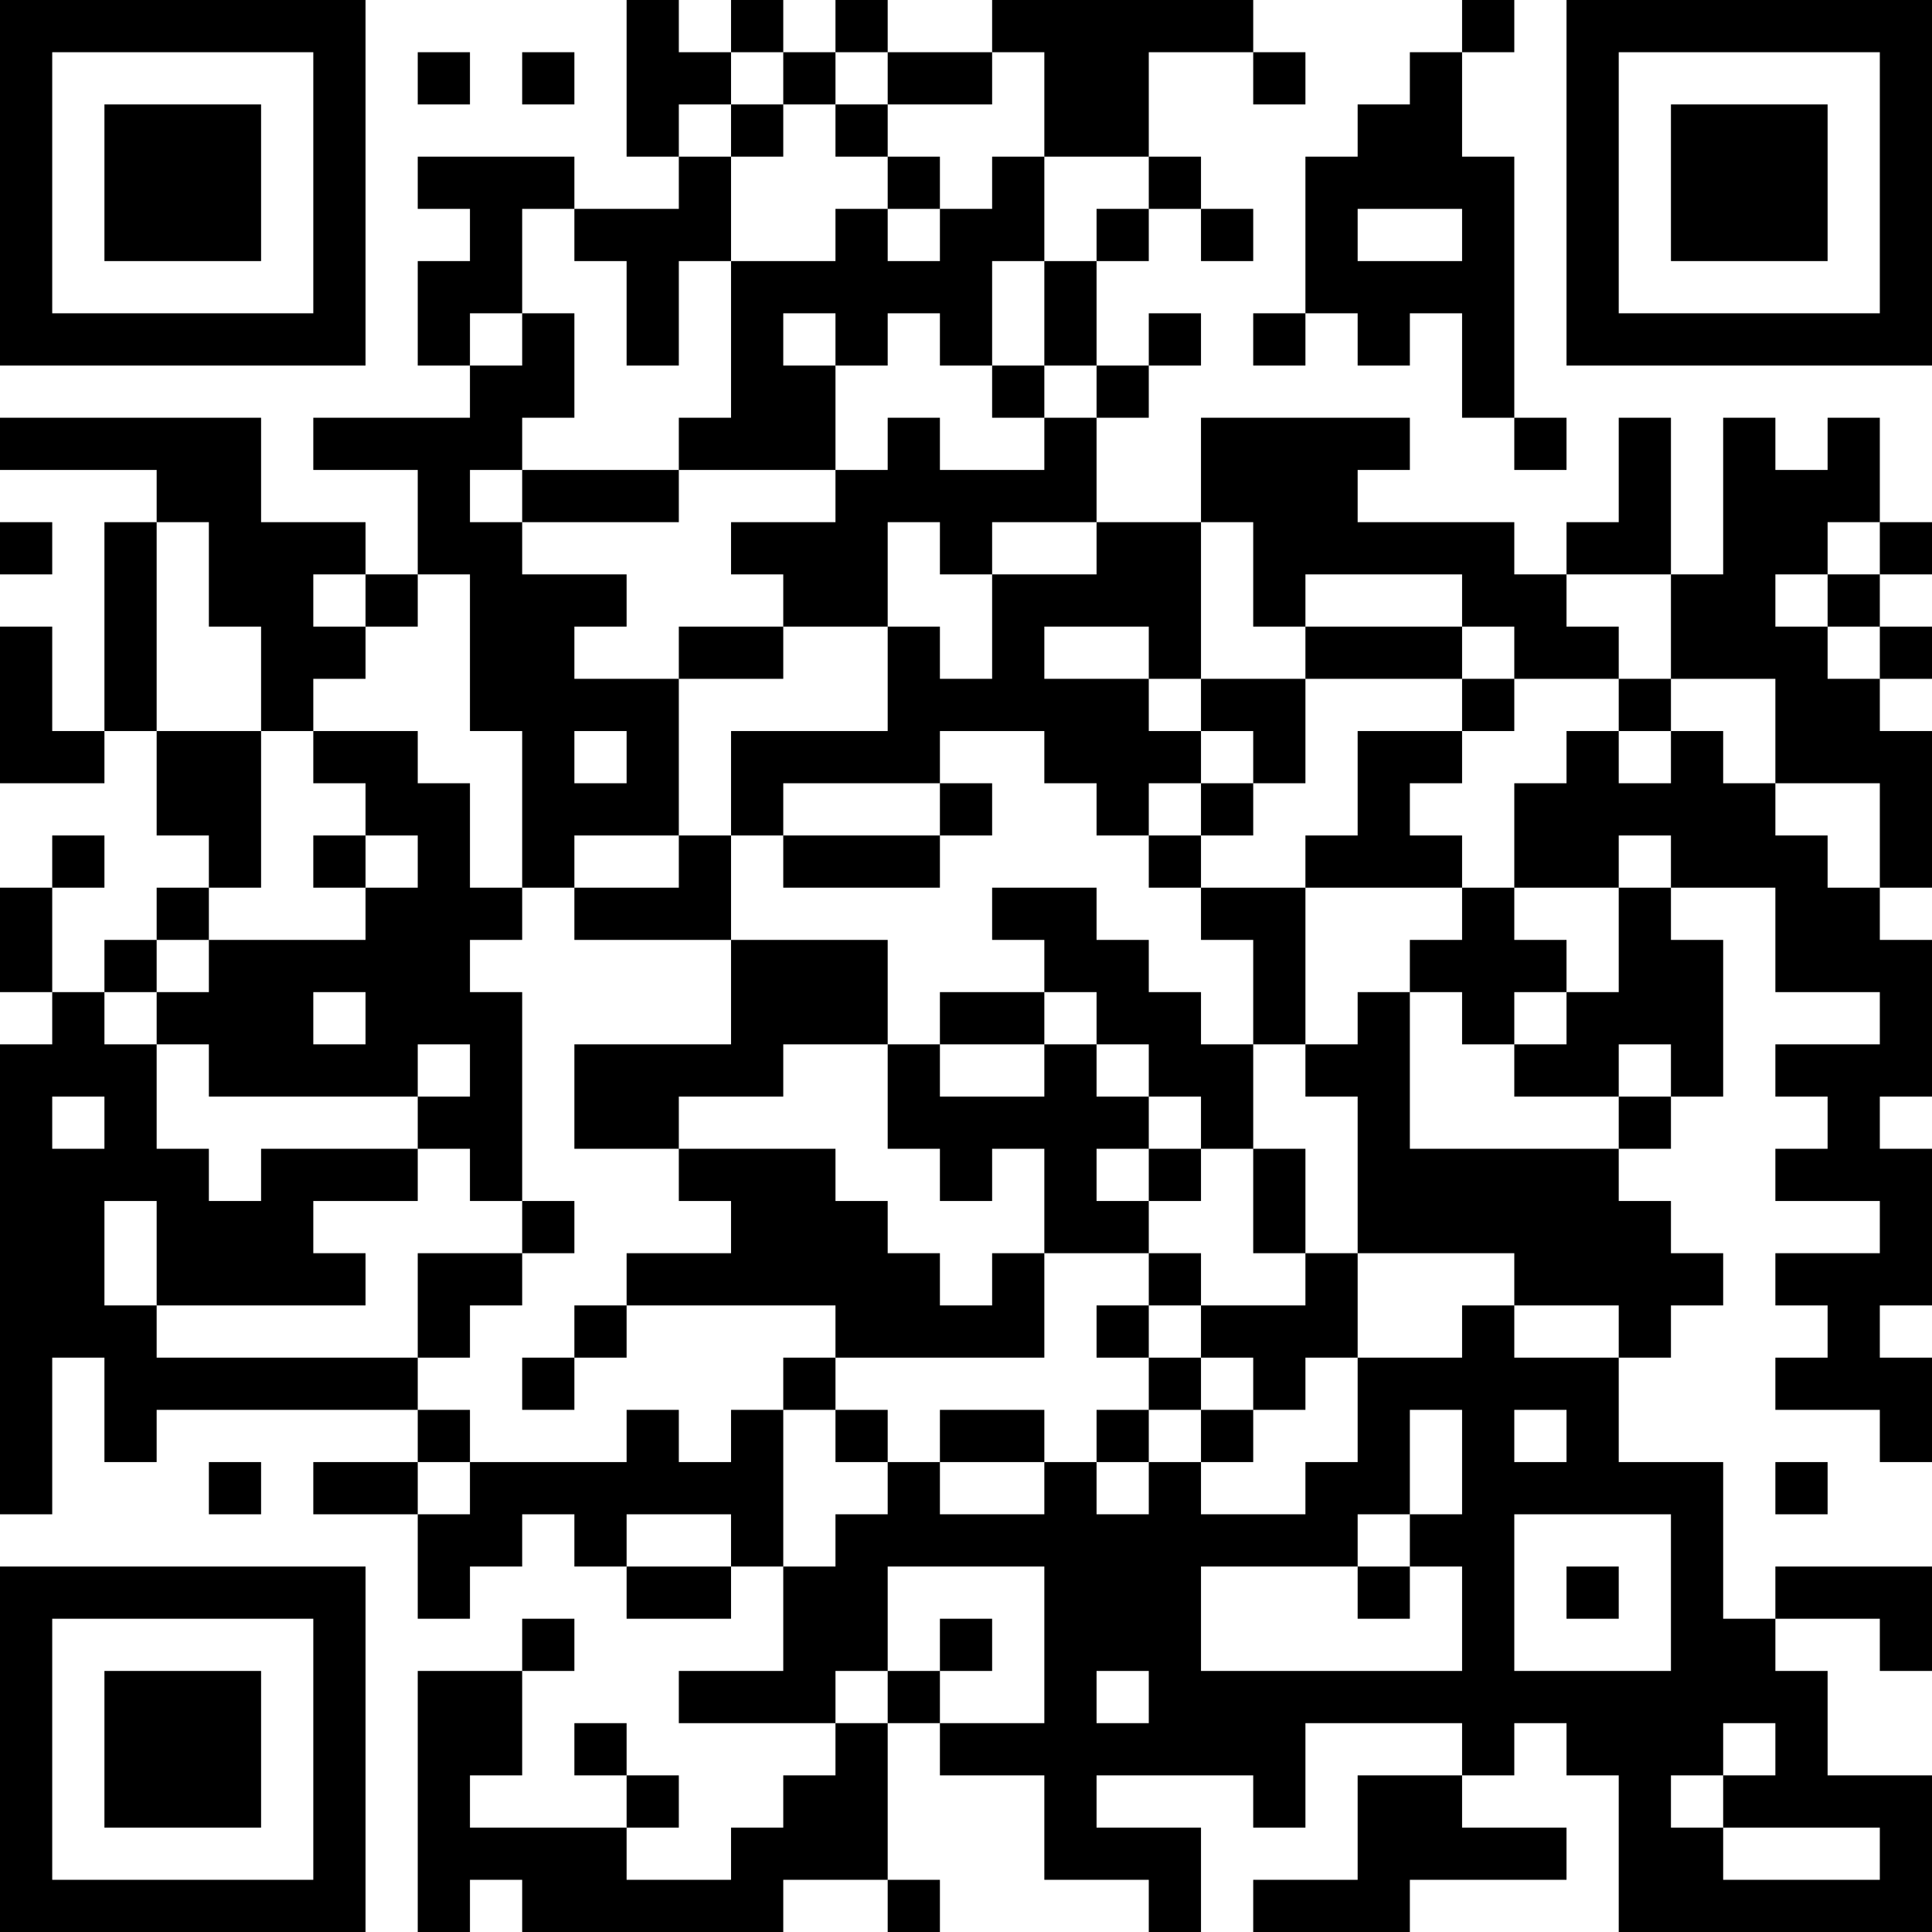 <?xml version="1.0" encoding="UTF-8"?>
<svg xmlns="http://www.w3.org/2000/svg" version="1.1" width="400" height="400" viewBox="0 0 400 400"><rect x="0" y="0" width="400" height="400" fill="#ffffff"/><g transform="scale(10.811)"><g transform="translate(0,0)"><path fill-rule="evenodd" d="M12 0L12 3L13 3L13 4L11 4L11 3L8 3L8 4L9 4L9 5L8 5L8 7L9 7L9 8L6 8L6 9L8 9L8 11L7 11L7 10L5 10L5 8L0 8L0 9L3 9L3 10L2 10L2 14L1 14L1 12L0 12L0 15L2 15L2 14L3 14L3 16L4 16L4 17L3 17L3 18L2 18L2 19L1 19L1 17L2 17L2 16L1 16L1 17L0 17L0 19L1 19L1 20L0 20L0 29L1 29L1 26L2 26L2 28L3 28L3 27L8 27L8 28L6 28L6 29L8 29L8 31L9 31L9 30L10 30L10 29L11 29L11 30L12 30L12 31L14 31L14 30L15 30L15 32L13 32L13 33L16 33L16 34L15 34L15 35L14 35L14 36L12 36L12 35L13 35L13 34L12 34L12 33L11 33L11 34L12 34L12 35L9 35L9 34L10 34L10 32L11 32L11 31L10 31L10 32L8 32L8 37L9 37L9 36L10 36L10 37L15 37L15 36L17 36L17 37L18 37L18 36L17 36L17 33L18 33L18 34L20 34L20 36L22 36L22 37L23 37L23 35L21 35L21 34L24 34L24 35L25 35L25 33L28 33L28 34L26 34L26 36L24 36L24 37L27 37L27 36L30 36L30 35L28 35L28 34L29 34L29 33L30 33L30 34L31 34L31 37L37 37L37 34L35 34L35 32L34 32L34 31L36 31L36 32L37 32L37 30L34 30L34 31L33 31L33 28L31 28L31 26L32 26L32 25L33 25L33 24L32 24L32 23L31 23L31 22L32 22L32 21L33 21L33 18L32 18L32 17L34 17L34 19L36 19L36 20L34 20L34 21L35 21L35 22L34 22L34 23L36 23L36 24L34 24L34 25L35 25L35 26L34 26L34 27L36 27L36 28L37 28L37 26L36 26L36 25L37 25L37 22L36 22L36 21L37 21L37 18L36 18L36 17L37 17L37 14L36 14L36 13L37 13L37 12L36 12L36 11L37 11L37 10L36 10L36 8L35 8L35 9L34 9L34 8L33 8L33 11L32 11L32 8L31 8L31 10L30 10L30 11L29 11L29 10L26 10L26 9L27 9L27 8L23 8L23 10L21 10L21 8L22 8L22 7L23 7L23 6L22 6L22 7L21 7L21 5L22 5L22 4L23 4L23 5L24 5L24 4L23 4L23 3L22 3L22 1L24 1L24 2L25 2L25 1L24 1L24 0L19 0L19 1L17 1L17 0L16 0L16 1L15 1L15 0L14 0L14 1L13 1L13 0ZM28 0L28 1L27 1L27 2L26 2L26 3L25 3L25 6L24 6L24 7L25 7L25 6L26 6L26 7L27 7L27 6L28 6L28 8L29 8L29 9L30 9L30 8L29 8L29 3L28 3L28 1L29 1L29 0ZM8 1L8 2L9 2L9 1ZM10 1L10 2L11 2L11 1ZM14 1L14 2L13 2L13 3L14 3L14 5L13 5L13 7L12 7L12 5L11 5L11 4L10 4L10 6L9 6L9 7L10 7L10 6L11 6L11 8L10 8L10 9L9 9L9 10L10 10L10 11L12 11L12 12L11 12L11 13L13 13L13 16L11 16L11 17L10 17L10 14L9 14L9 11L8 11L8 12L7 12L7 11L6 11L6 12L7 12L7 13L6 13L6 14L5 14L5 12L4 12L4 10L3 10L3 14L5 14L5 17L4 17L4 18L3 18L3 19L2 19L2 20L3 20L3 22L4 22L4 23L5 23L5 22L8 22L8 23L6 23L6 24L7 24L7 25L3 25L3 23L2 23L2 25L3 25L3 26L8 26L8 27L9 27L9 28L8 28L8 29L9 29L9 28L12 28L12 27L13 27L13 28L14 28L14 27L15 27L15 30L16 30L16 29L17 29L17 28L18 28L18 29L20 29L20 28L21 28L21 29L22 29L22 28L23 28L23 29L25 29L25 28L26 28L26 26L28 26L28 25L29 25L29 26L31 26L31 25L29 25L29 24L26 24L26 21L25 21L25 20L26 20L26 19L27 19L27 22L31 22L31 21L32 21L32 20L31 20L31 21L29 21L29 20L30 20L30 19L31 19L31 17L32 17L32 16L31 16L31 17L29 17L29 15L30 15L30 14L31 14L31 15L32 15L32 14L33 14L33 15L34 15L34 16L35 16L35 17L36 17L36 15L34 15L34 13L32 13L32 11L30 11L30 12L31 12L31 13L29 13L29 12L28 12L28 11L25 11L25 12L24 12L24 10L23 10L23 13L22 13L22 12L20 12L20 13L22 13L22 14L23 14L23 15L22 15L22 16L21 16L21 15L20 15L20 14L18 14L18 15L15 15L15 16L14 16L14 14L17 14L17 12L18 12L18 13L19 13L19 11L21 11L21 10L19 10L19 11L18 11L18 10L17 10L17 12L15 12L15 11L14 11L14 10L16 10L16 9L17 9L17 8L18 8L18 9L20 9L20 8L21 8L21 7L20 7L20 5L21 5L21 4L22 4L22 3L20 3L20 1L19 1L19 2L17 2L17 1L16 1L16 2L15 2L15 1ZM14 2L14 3L15 3L15 2ZM16 2L16 3L17 3L17 4L16 4L16 5L14 5L14 8L13 8L13 9L10 9L10 10L13 10L13 9L16 9L16 7L17 7L17 6L18 6L18 7L19 7L19 8L20 8L20 7L19 7L19 5L20 5L20 3L19 3L19 4L18 4L18 3L17 3L17 2ZM17 4L17 5L18 5L18 4ZM26 4L26 5L28 5L28 4ZM15 6L15 7L16 7L16 6ZM0 10L0 11L1 11L1 10ZM35 10L35 11L34 11L34 12L35 12L35 13L36 13L36 12L35 12L35 11L36 11L36 10ZM13 12L13 13L15 13L15 12ZM25 12L25 13L23 13L23 14L24 14L24 15L23 15L23 16L22 16L22 17L23 17L23 18L24 18L24 20L23 20L23 19L22 19L22 18L21 18L21 17L19 17L19 18L20 18L20 19L18 19L18 20L17 20L17 18L14 18L14 16L13 16L13 17L11 17L11 18L14 18L14 20L11 20L11 22L13 22L13 23L14 23L14 24L12 24L12 25L11 25L11 26L10 26L10 27L11 27L11 26L12 26L12 25L16 25L16 26L15 26L15 27L16 27L16 28L17 28L17 27L16 27L16 26L20 26L20 24L22 24L22 25L21 25L21 26L22 26L22 27L21 27L21 28L22 28L22 27L23 27L23 28L24 28L24 27L25 27L25 26L26 26L26 24L25 24L25 22L24 22L24 20L25 20L25 17L28 17L28 18L27 18L27 19L28 19L28 20L29 20L29 19L30 19L30 18L29 18L29 17L28 17L28 16L27 16L27 15L28 15L28 14L29 14L29 13L28 13L28 12ZM25 13L25 15L24 15L24 16L23 16L23 17L25 17L25 16L26 16L26 14L28 14L28 13ZM31 13L31 14L32 14L32 13ZM6 14L6 15L7 15L7 16L6 16L6 17L7 17L7 18L4 18L4 19L3 19L3 20L4 20L4 21L8 21L8 22L9 22L9 23L10 23L10 24L8 24L8 26L9 26L9 25L10 25L10 24L11 24L11 23L10 23L10 19L9 19L9 18L10 18L10 17L9 17L9 15L8 15L8 14ZM11 14L11 15L12 15L12 14ZM18 15L18 16L15 16L15 17L18 17L18 16L19 16L19 15ZM7 16L7 17L8 17L8 16ZM6 19L6 20L7 20L7 19ZM20 19L20 20L18 20L18 21L20 21L20 20L21 20L21 21L22 21L22 22L21 22L21 23L22 23L22 24L23 24L23 25L22 25L22 26L23 26L23 27L24 27L24 26L23 26L23 25L25 25L25 24L24 24L24 22L23 22L23 21L22 21L22 20L21 20L21 19ZM8 20L8 21L9 21L9 20ZM15 20L15 21L13 21L13 22L16 22L16 23L17 23L17 24L18 24L18 25L19 25L19 24L20 24L20 22L19 22L19 23L18 23L18 22L17 22L17 20ZM1 21L1 22L2 22L2 21ZM22 22L22 23L23 23L23 22ZM18 27L18 28L20 28L20 27ZM27 27L27 29L26 29L26 30L23 30L23 32L28 32L28 30L27 30L27 29L28 29L28 27ZM29 27L29 28L30 28L30 27ZM4 28L4 29L5 29L5 28ZM34 28L34 29L35 29L35 28ZM12 29L12 30L14 30L14 29ZM29 29L29 32L32 32L32 29ZM17 30L17 32L16 32L16 33L17 33L17 32L18 32L18 33L20 33L20 30ZM26 30L26 31L27 31L27 30ZM30 30L30 31L31 31L31 30ZM18 31L18 32L19 32L19 31ZM21 32L21 33L22 33L22 32ZM33 33L33 34L32 34L32 35L33 35L33 36L36 36L36 35L33 35L33 34L34 34L34 33ZM0 0L0 7L7 7L7 0ZM1 1L1 6L6 6L6 1ZM2 2L2 5L5 5L5 2ZM30 0L30 7L37 7L37 0ZM31 1L31 6L36 6L36 1ZM32 2L32 5L35 5L35 2ZM0 30L0 37L7 37L7 30ZM1 31L1 36L6 36L6 31ZM2 32L2 35L5 35L5 32Z" fill="#000000"/></g></g></svg>
